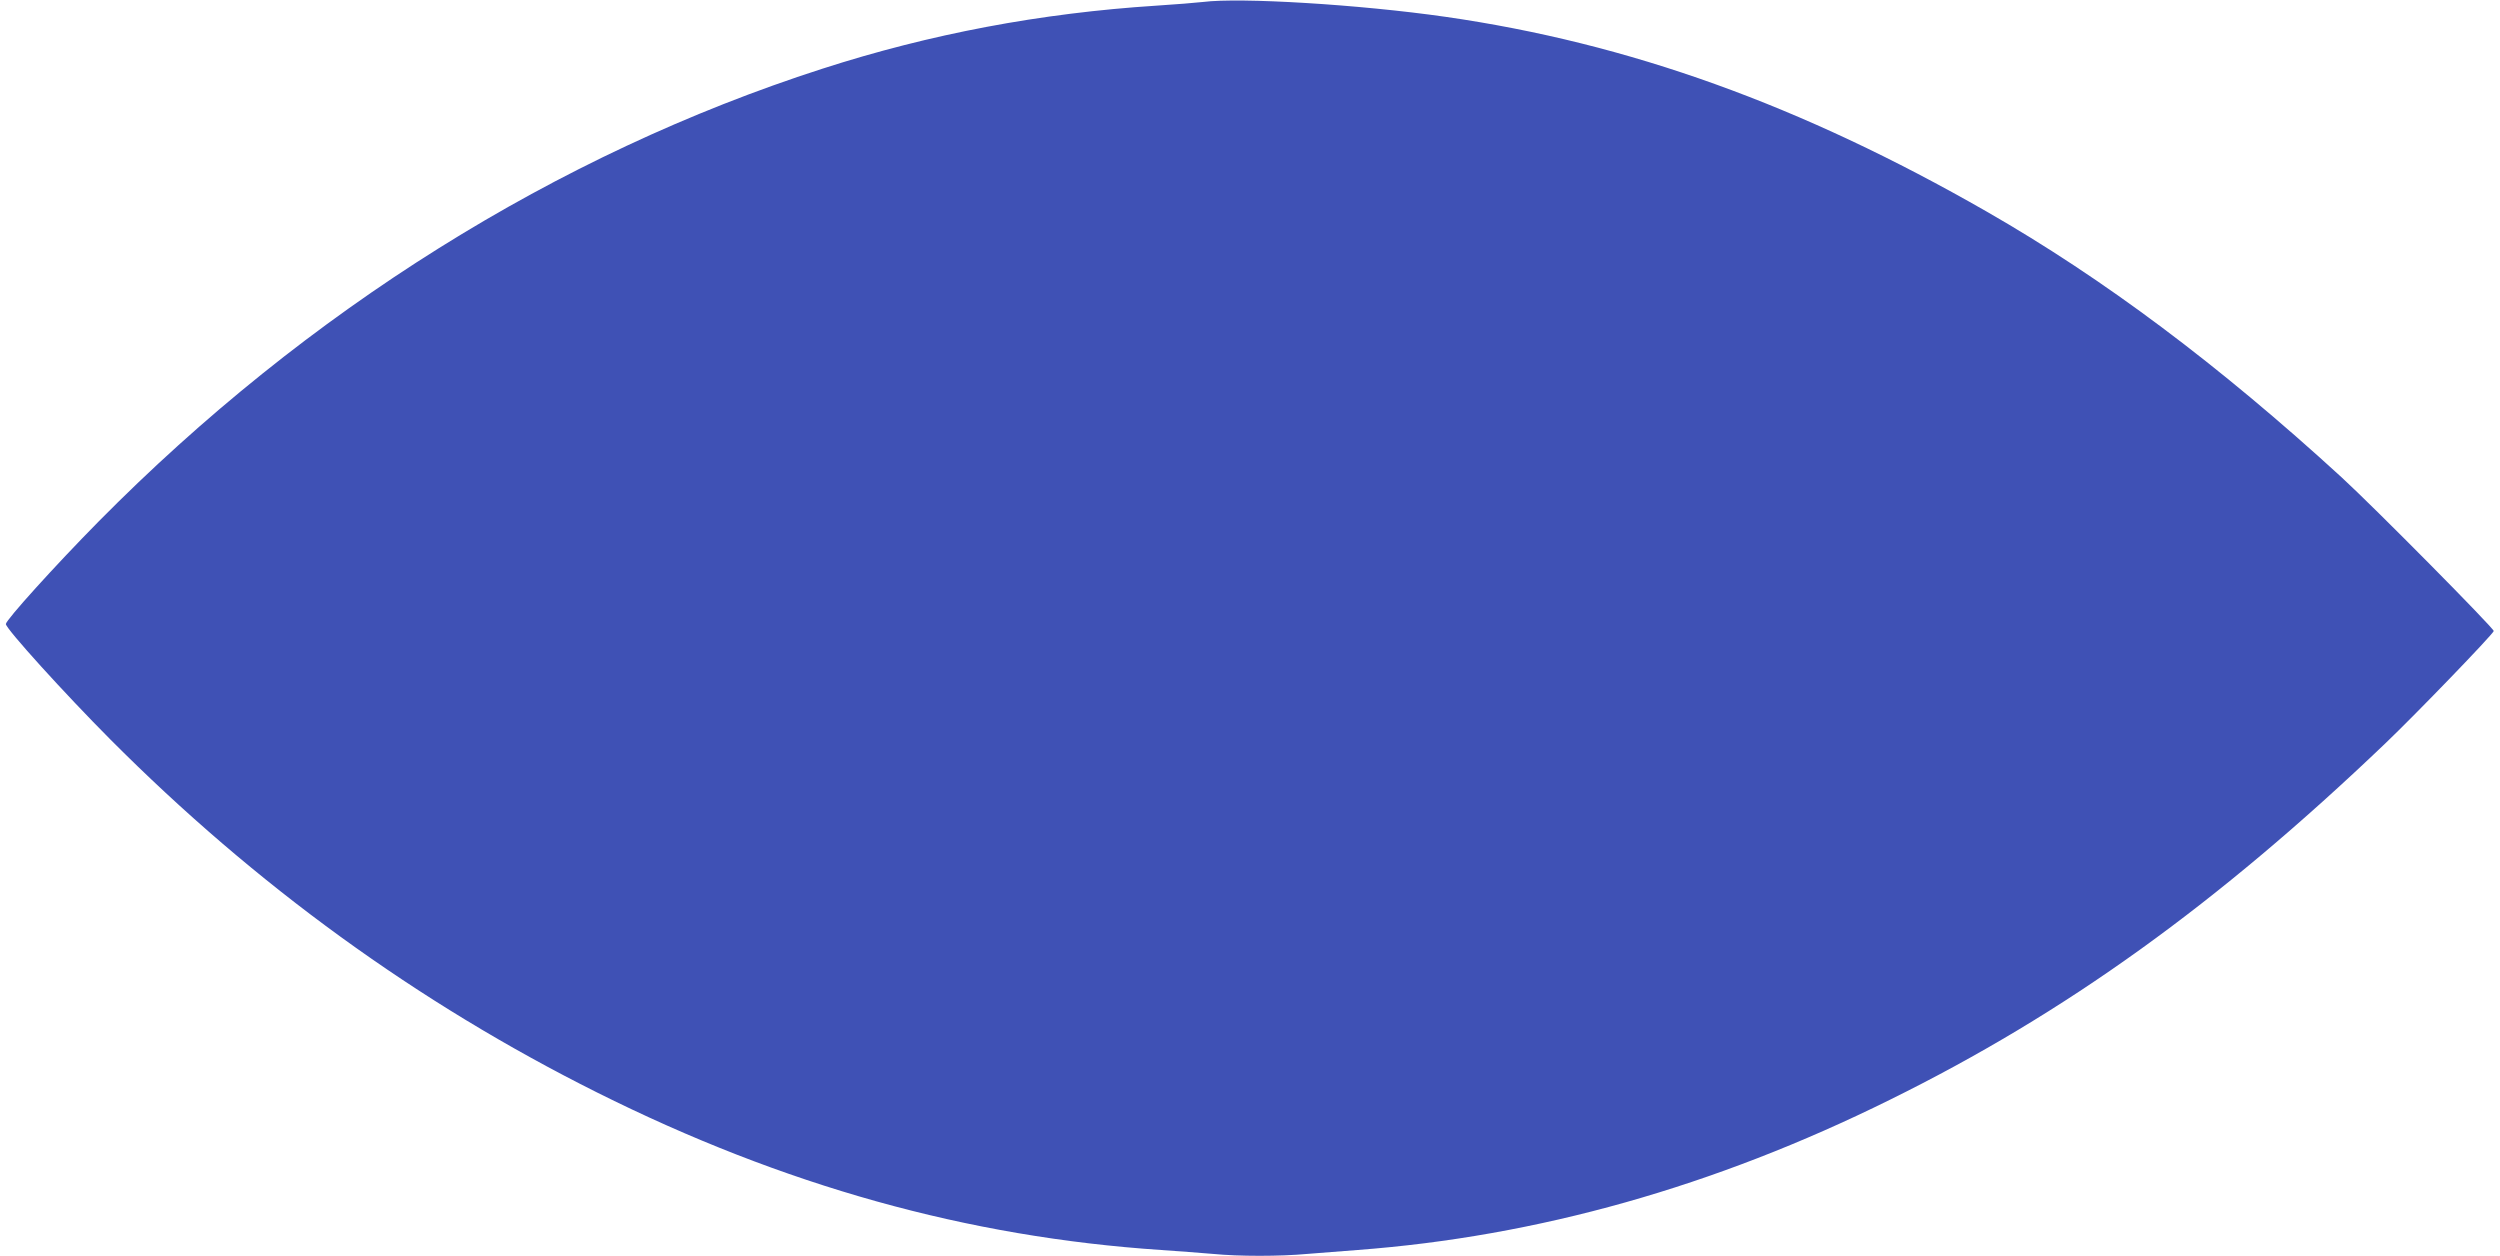 <?xml version="1.0" standalone="no"?>
<!DOCTYPE svg PUBLIC "-//W3C//DTD SVG 20010904//EN"
 "http://www.w3.org/TR/2001/REC-SVG-20010904/DTD/svg10.dtd">
<svg version="1.0" xmlns="http://www.w3.org/2000/svg"
 width="1280pt" height="643pt" viewBox="0 0 1280 643"
 preserveAspectRatio="xMidYMid meet">
<g transform="translate(0,643) scale(0.1,-0.1)"
fill="#3f51b5" stroke="none">
<path d="M6160 6420 c-36 -4 -144 -13 -240 -19 -591 -38 -1155 -144 -1710
-323 -1360 -438 -2638 -1238 -3706 -2319 -224 -227 -474 -504 -474 -524 0 -24
302 -357 535 -591 743 -746 1573 -1348 2491 -1807 956 -478 1899 -741 2889
-807 88 -6 207 -15 265 -20 134 -13 342 -13 484 0 61 5 176 14 256 20 920 69
1827 324 2726 769 900 444 1677 1003 2537 1825 159 152 546 553 555 575 4 11
-613 635 -780 788 -628 575 -1217 1016 -1815 1359 -952 546 -1833 863 -2773
998 -439 63 -1051 100 -1240 76z"/>
</g>
</svg>
